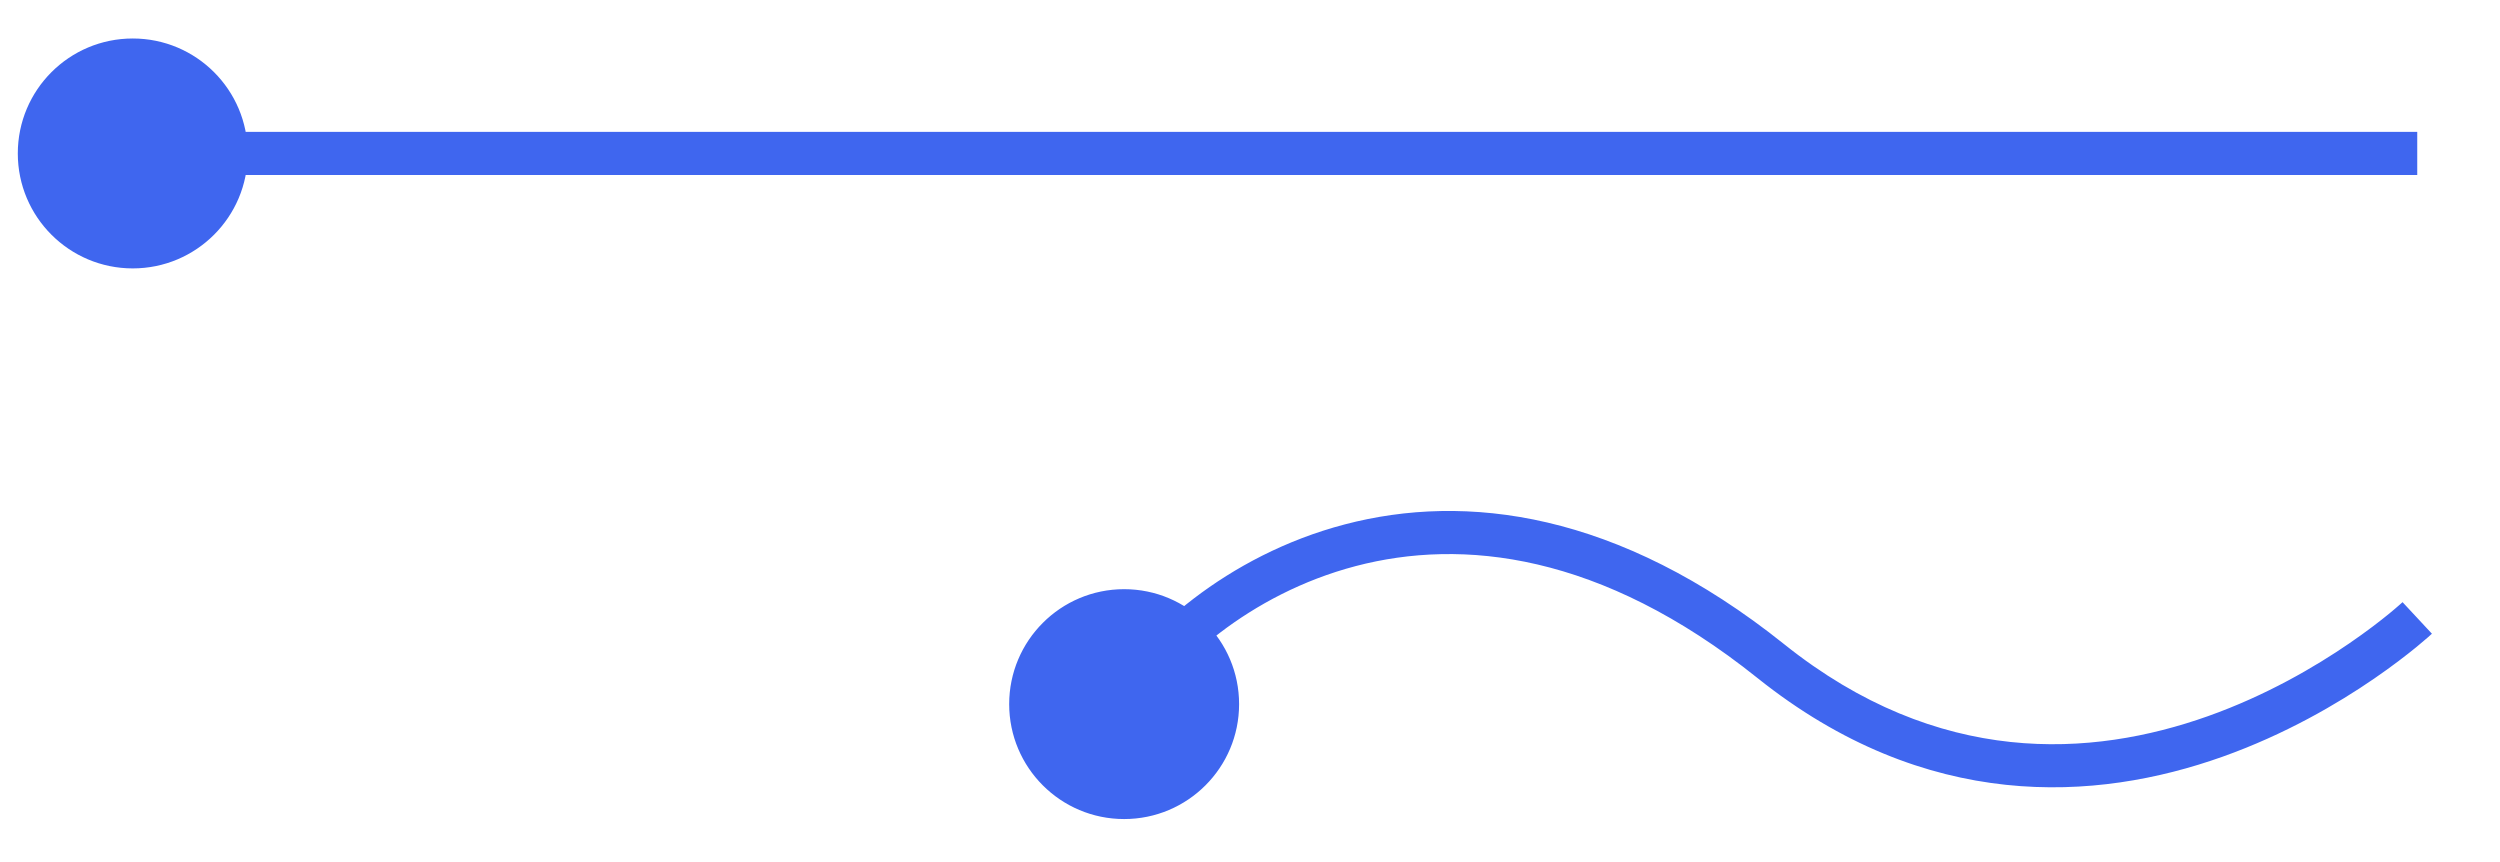<svg width="58" height="20" viewBox="0 0 58 20" fill="none" xmlns="http://www.w3.org/2000/svg">
    <g clip-path="url(#clip0_6_123)">
        <g clip-path="url(#clip1_6_123)">
            <g clip-path="url(#clip2_6_123)">
                <path d="M0.413 3.56C0.413 5.033 1.607 6.227 3.08 6.227C4.553 6.227 5.747 5.033 5.747 3.56C5.747 2.087 4.553 0.893 3.08 0.893C1.607 0.893 0.413 2.087 0.413 3.56ZM3.08 4.06H56.08V3.06H3.08V4.06Z" fill="#3F66EF"/>
                <path d="M23.413 16.336C23.413 17.808 24.607 19.002 26.08 19.002C27.553 19.002 28.747 17.808 28.747 16.336C28.747 14.863 27.553 13.669 26.08 13.669C24.607 13.669 23.413 14.863 23.413 16.336ZM26.509 16.593C27.195 15.45 28.964 13.785 31.457 13.132C33.915 12.488 37.129 12.815 40.768 15.726L41.392 14.945C37.531 11.856 33.995 11.433 31.203 12.165C28.446 12.887 26.465 14.722 25.651 16.078L26.509 16.593ZM40.768 15.726C44.687 18.861 48.63 18.599 51.56 17.557C53.018 17.038 54.229 16.328 55.074 15.748C55.497 15.458 55.831 15.199 56.06 15.012C56.174 14.918 56.263 14.842 56.324 14.789C56.354 14.762 56.378 14.741 56.394 14.726C56.402 14.719 56.408 14.713 56.413 14.709C56.415 14.707 56.417 14.705 56.419 14.704C56.419 14.703 56.42 14.703 56.42 14.702C56.42 14.702 56.42 14.702 56.42 14.702C56.42 14.702 56.421 14.701 56.08 14.336C55.739 13.97 55.739 13.97 55.739 13.97C55.739 13.97 55.737 13.972 55.736 13.973C55.733 13.975 55.729 13.979 55.723 13.985C55.71 13.996 55.691 14.014 55.664 14.037C55.611 14.083 55.532 14.152 55.427 14.238C55.216 14.41 54.905 14.651 54.508 14.923C53.712 15.469 52.58 16.133 51.225 16.615C48.53 17.573 44.973 17.81 41.392 14.945L40.768 15.726Z" fill="#3F66EF"/>
            </g>
        </g>
    </g>
    <defs>
        <clipPath id="clip0_6_123">
            <rect width="57" height="19" fill="white" transform="translate(0.08 0.06)"/>
        </clipPath>
        <clipPath id="clip1_6_123">
            <rect width="57" height="19" fill="white" transform="translate(0.08 0.06)"/>
        </clipPath>
        <clipPath id="clip2_6_123">
            <rect width="57" height="19" fill="white" transform="translate(0.08 0.06)"/>
        </clipPath>
    </defs>
</svg>
